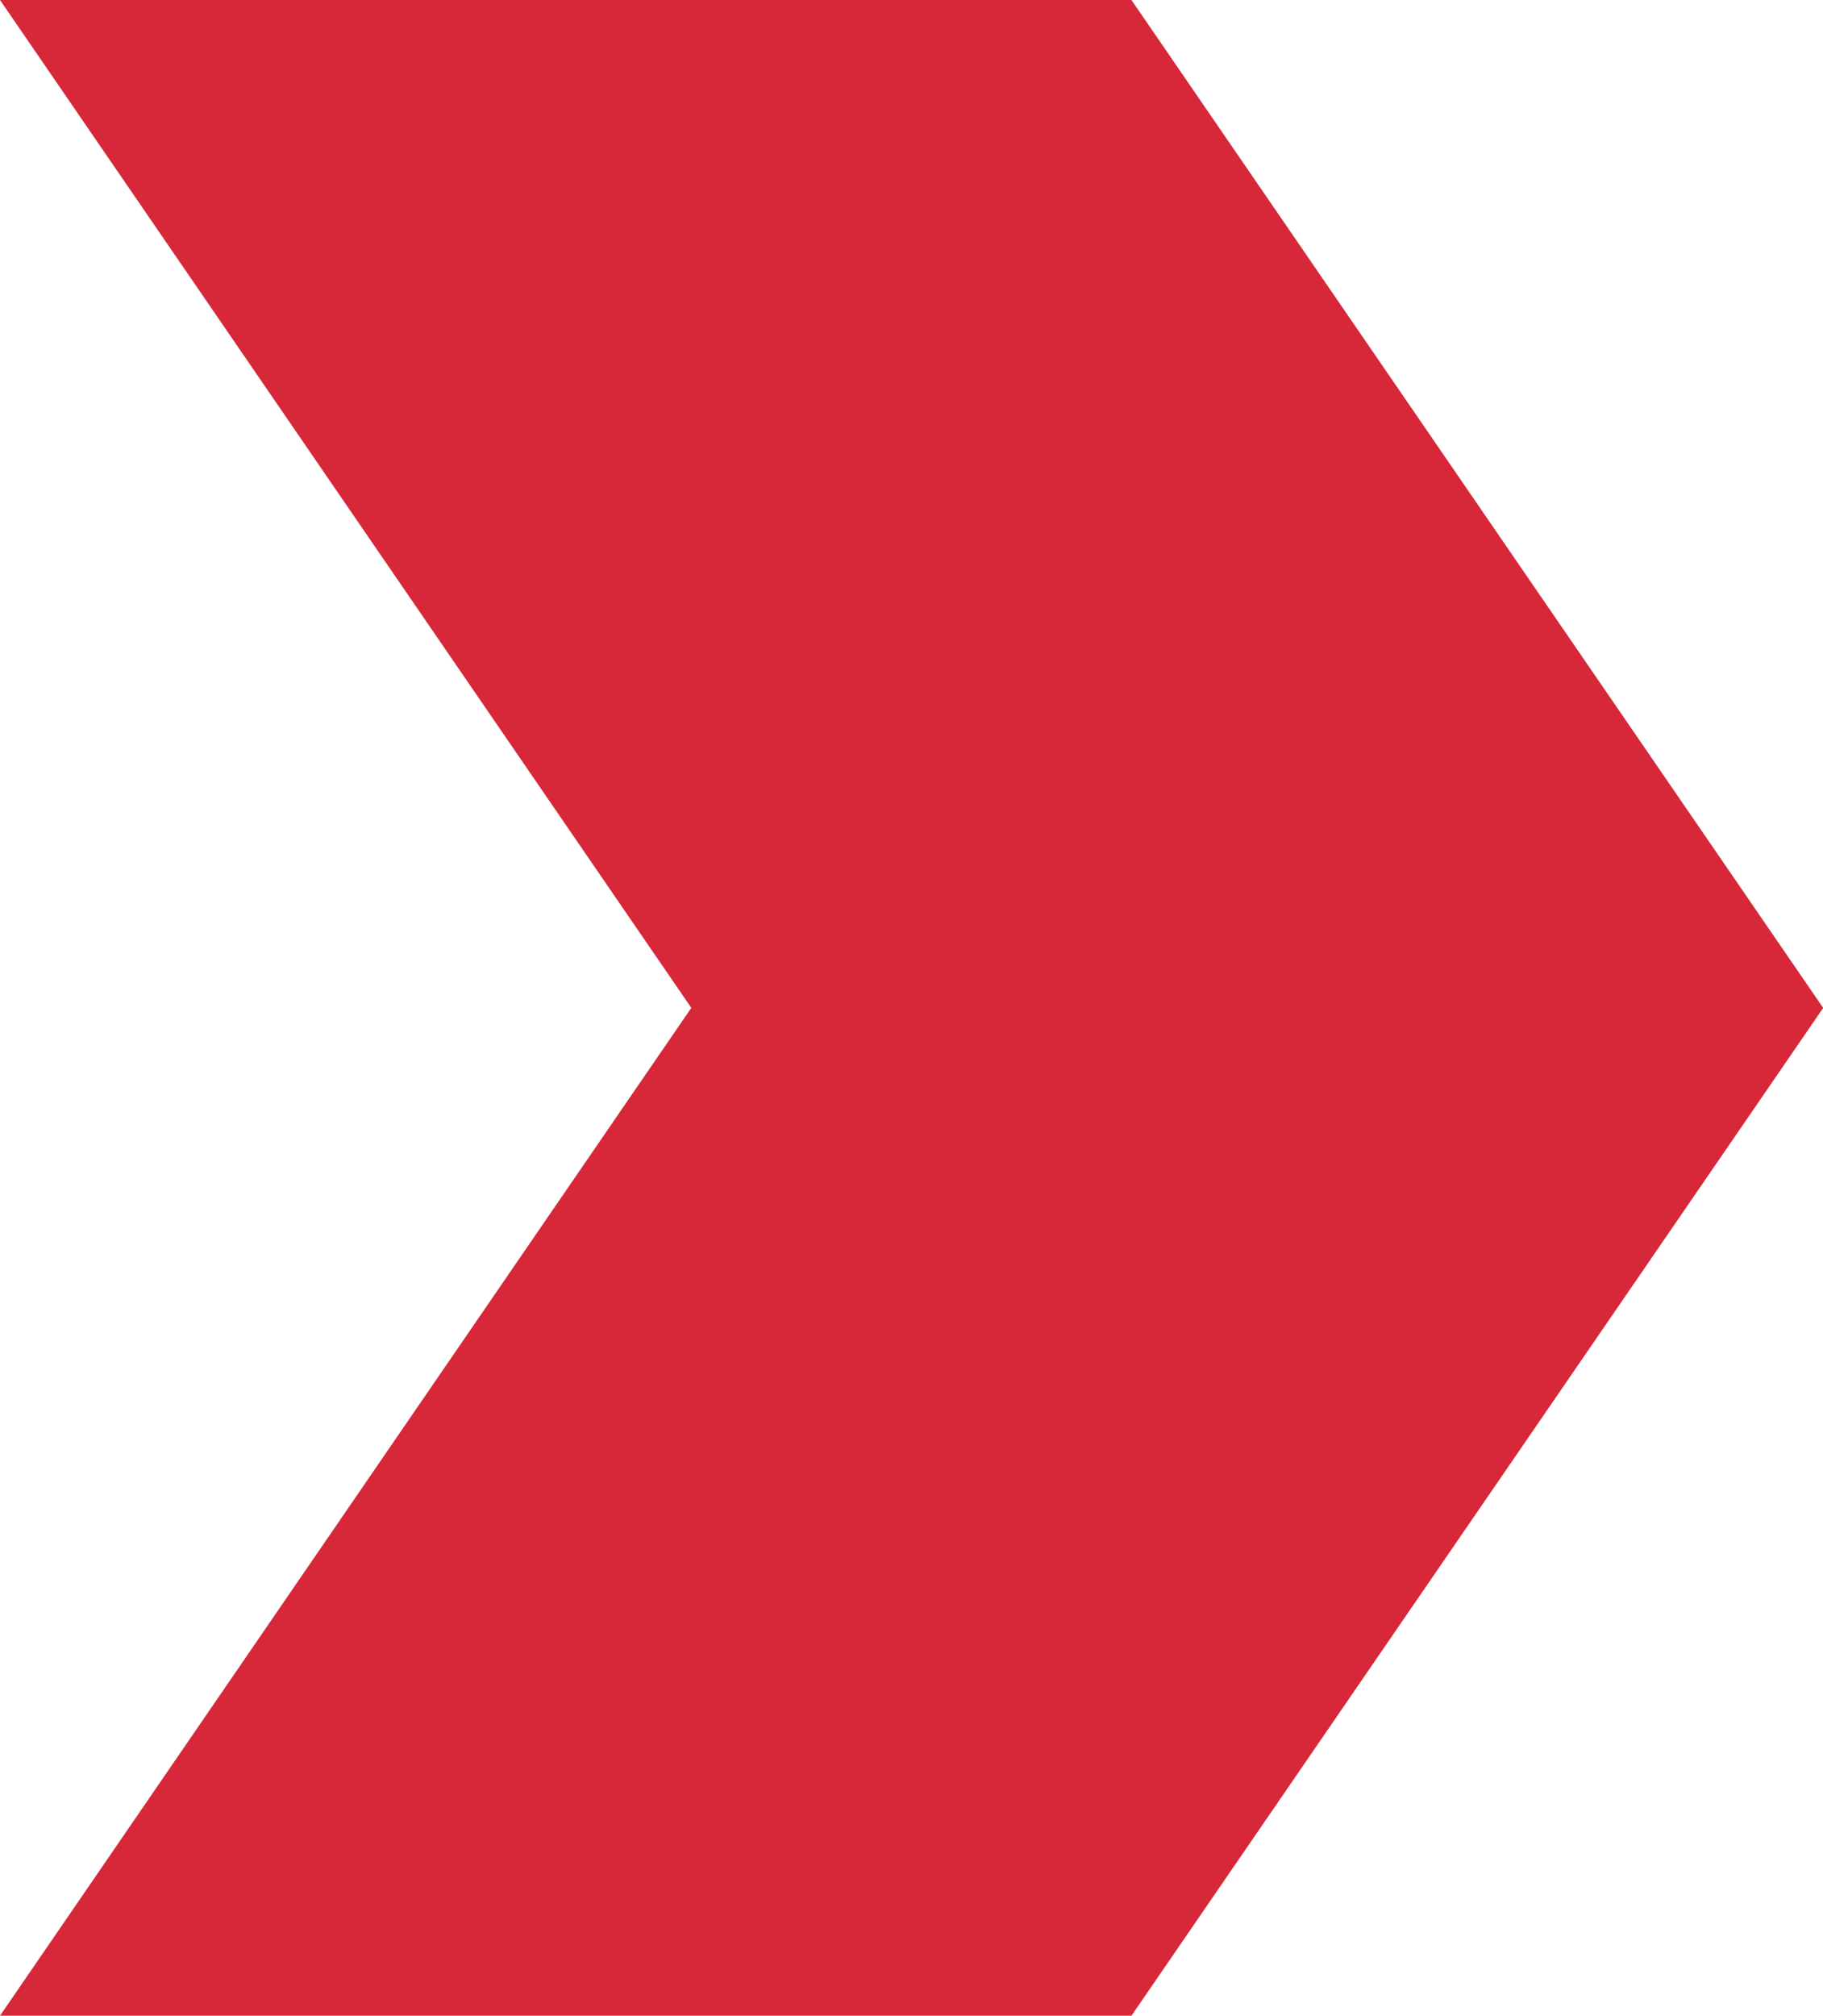 <svg xmlns="http://www.w3.org/2000/svg" width="28.989" height="32.046" viewBox="0 0 28.989 32.046"><defs><style>.a{fill:#d72839;}</style></defs><path class="a" d="M62.937,25H44.945L55.938,41.023,44.945,57.046H62.937l11-16.022Z" transform="translate(-44.945 -25)"/></svg>